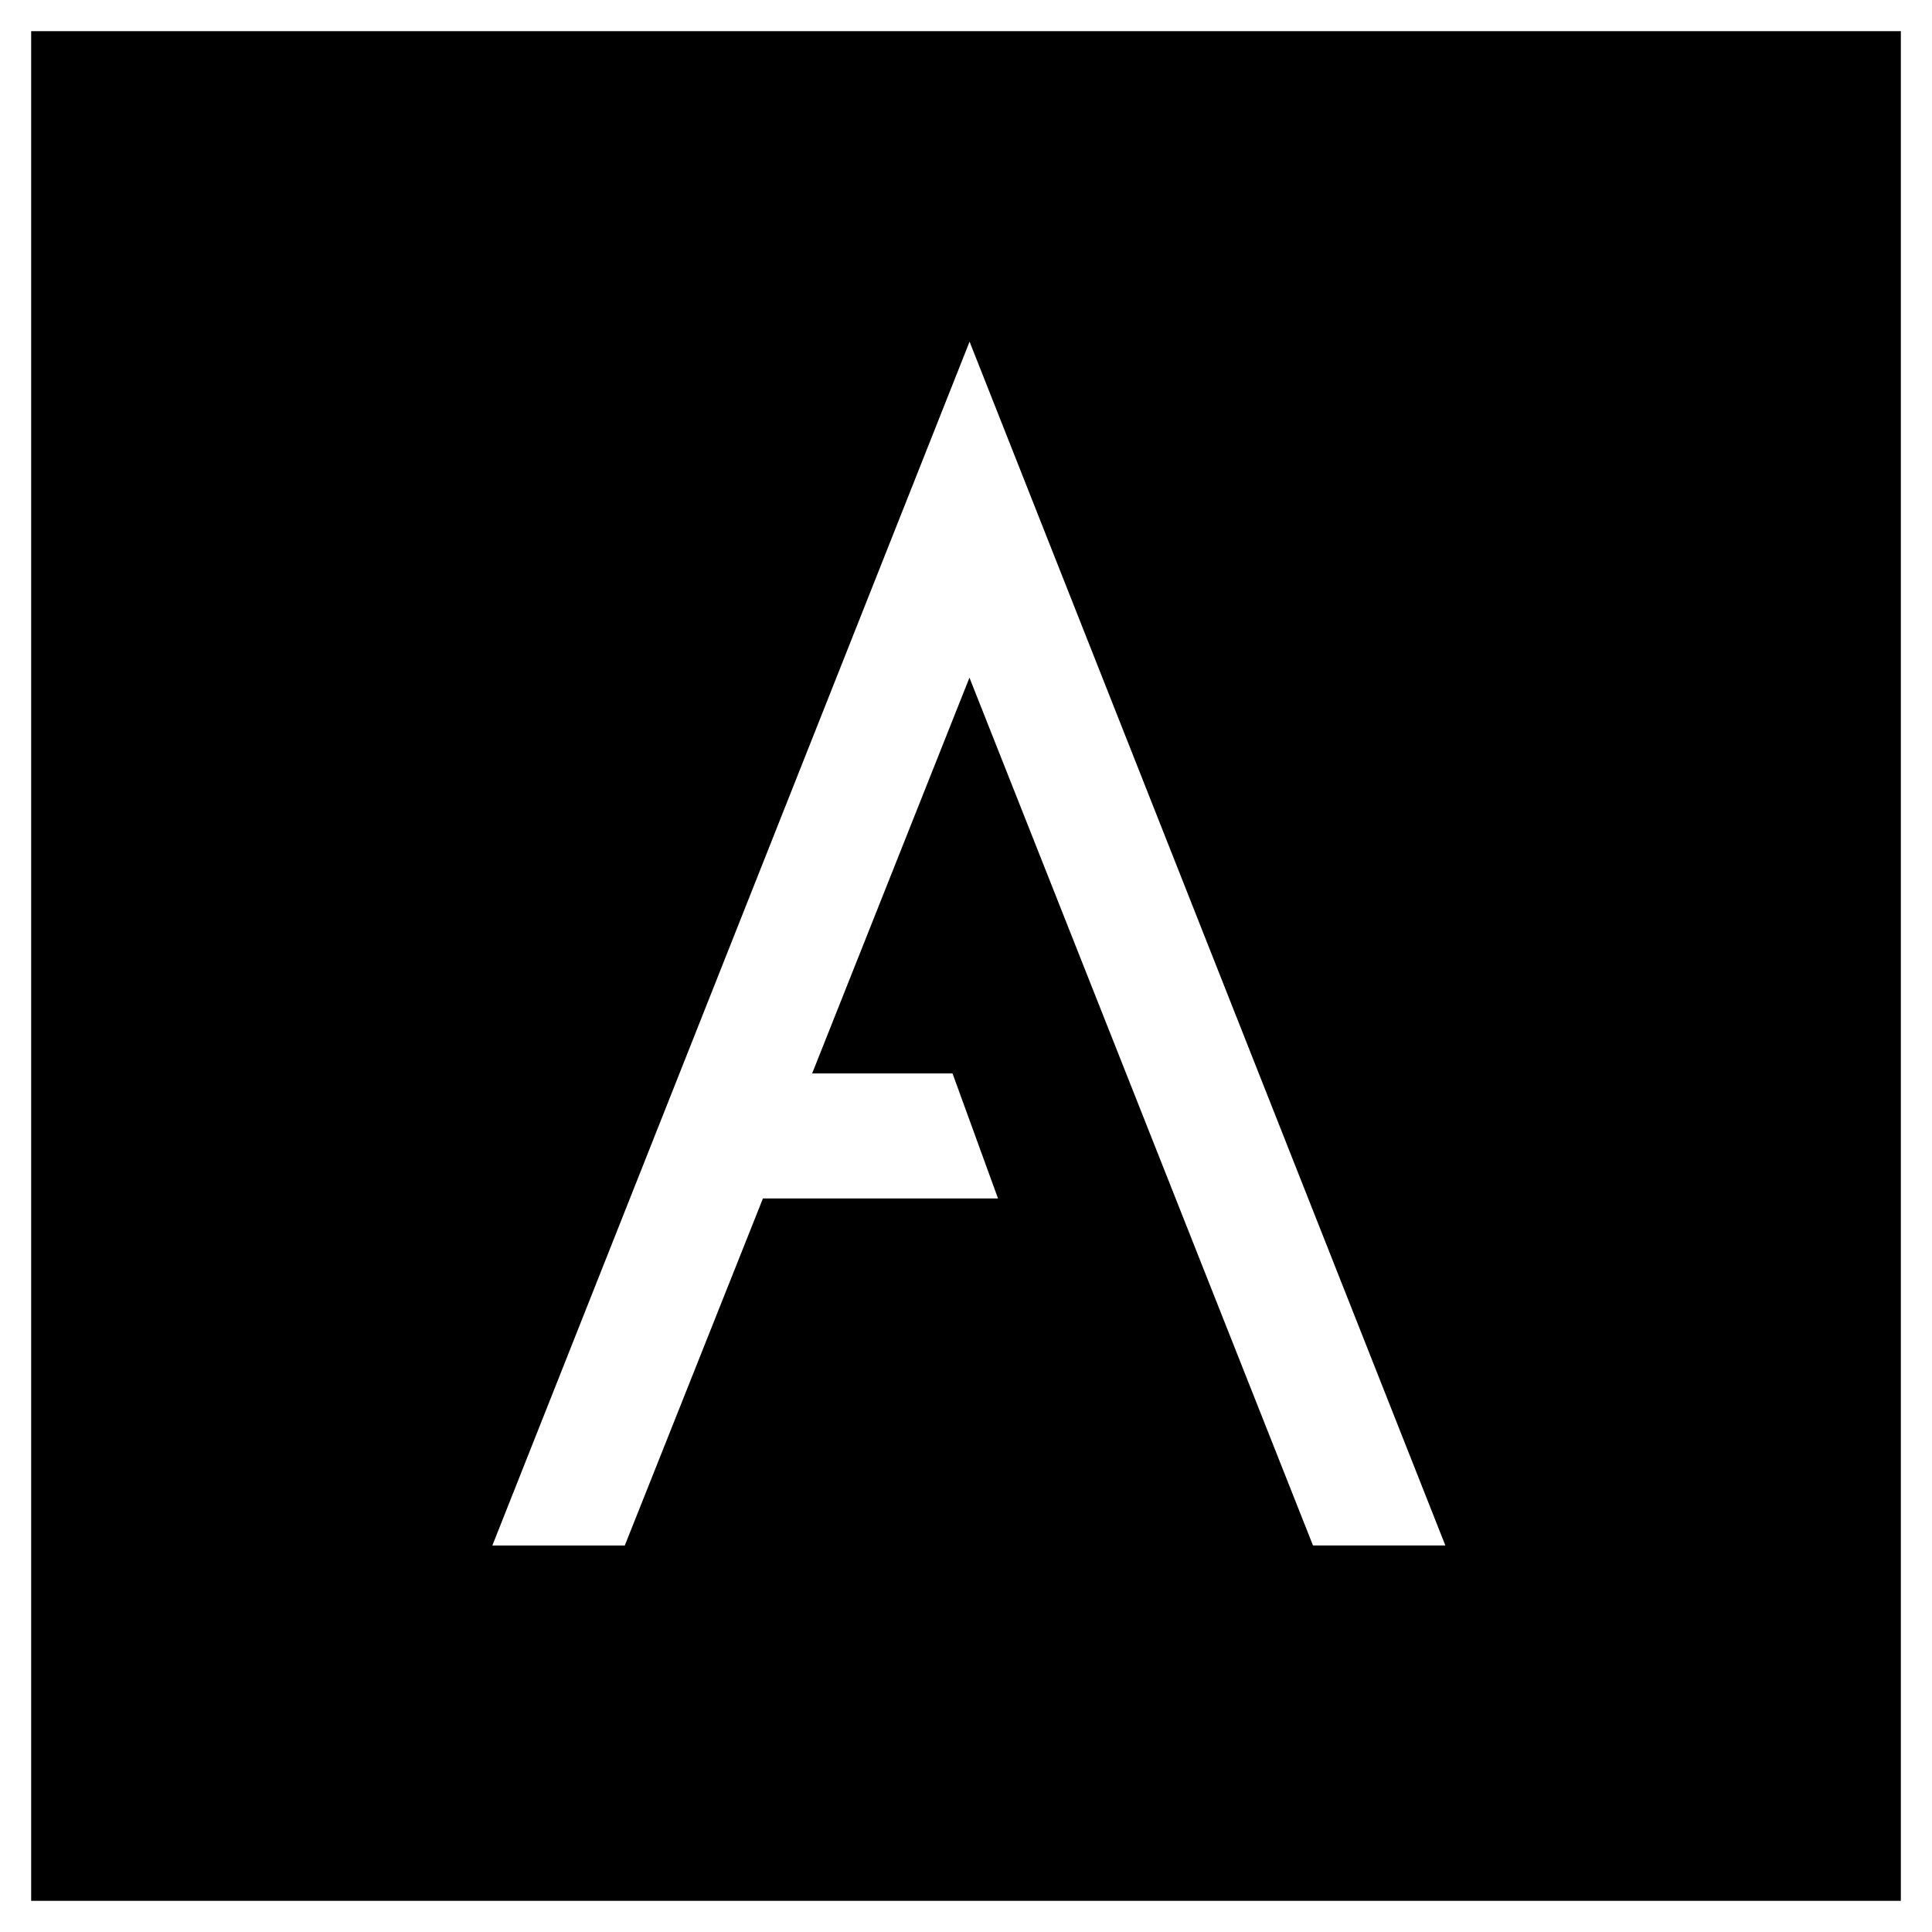 <svg xmlns="http://www.w3.org/2000/svg" width="310" height="310"><rect width="100%" height="100%" fill="#808080" stroke="none"/><g data-name="Favicon 310"><path fill="none" d="M0 0h310v310H0z"/><path data-name="Rounded Rectangle 1" stroke="#fff" stroke-width="10" d="M0 0h310v310H0z"/><path data-name="Shape 3 copy 3" d="M79 247.983h21.25l22.165-55.683h37.722l-7.3-20.065h-22.522l25.239-63.5 55.122 139.243h21.238l-76.34-193.155z" fill-rule="evenodd" fill="#fff"/></g></svg>